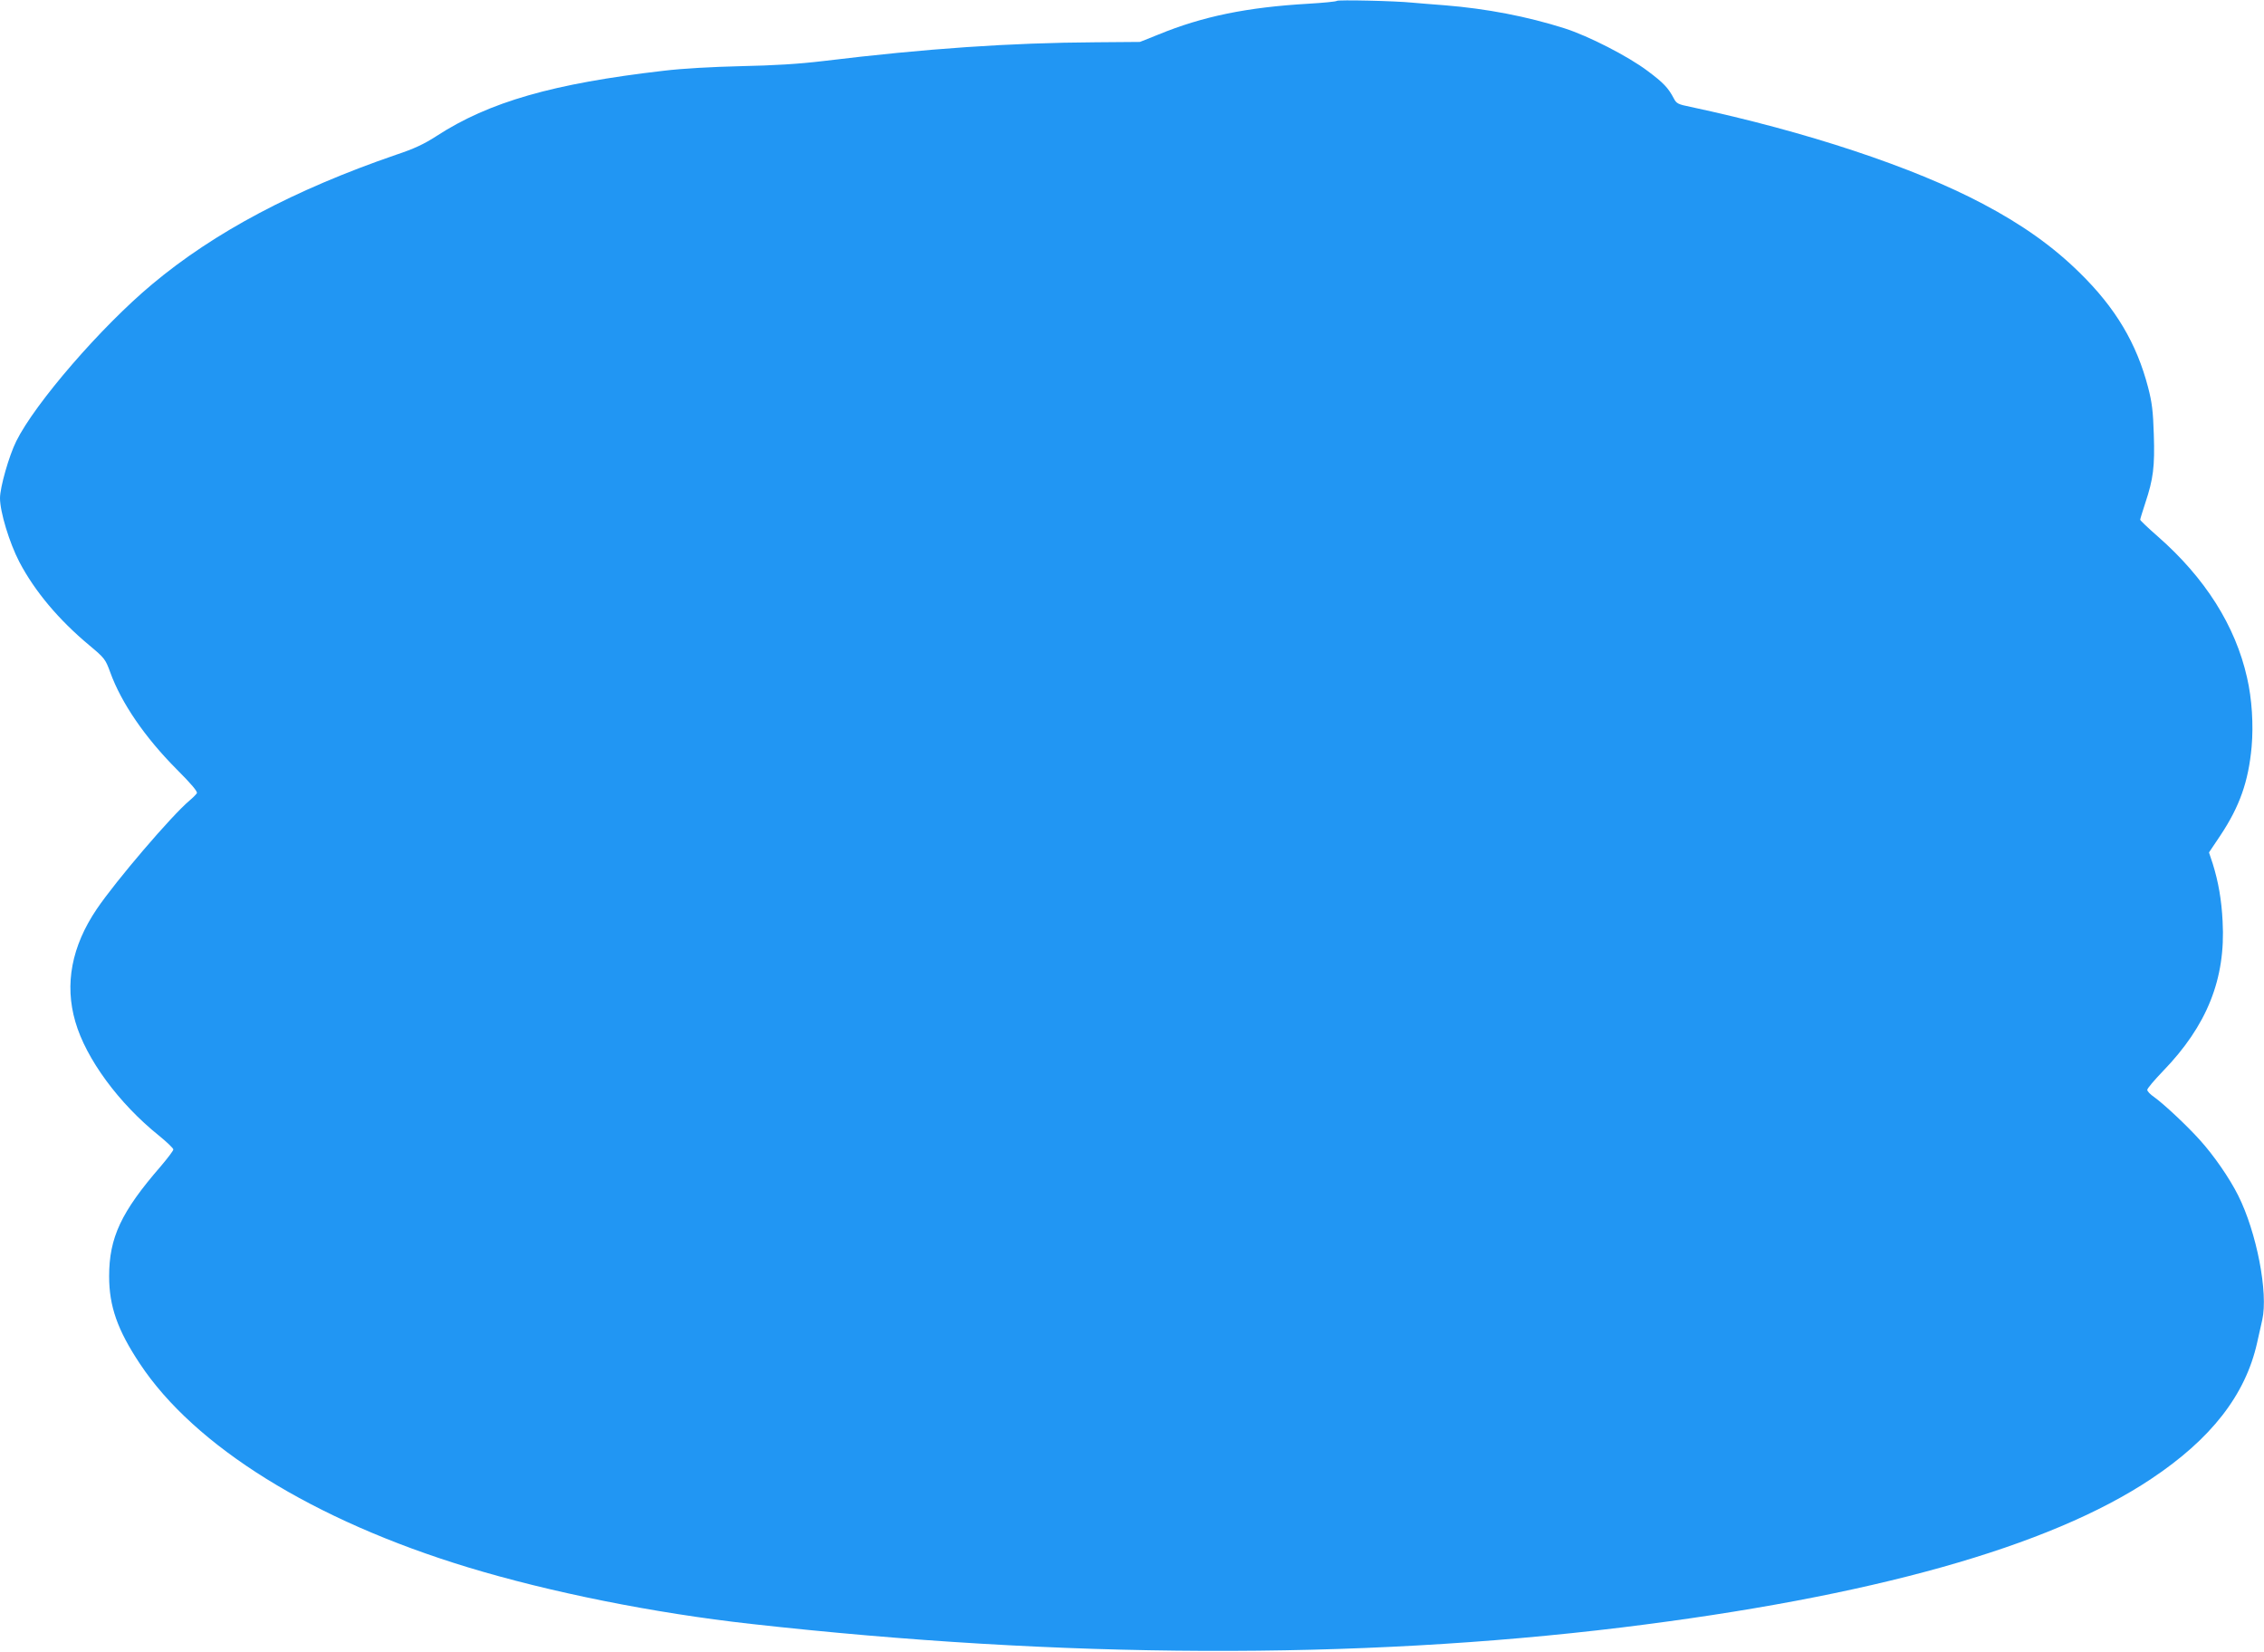 <?xml version="1.0" standalone="no"?>
<!DOCTYPE svg PUBLIC "-//W3C//DTD SVG 20010904//EN"
 "http://www.w3.org/TR/2001/REC-SVG-20010904/DTD/svg10.dtd">
<svg version="1.0" xmlns="http://www.w3.org/2000/svg"
 width="1280pt" height="934pt" viewBox="0 0 1280 934"
 preserveAspectRatio="xMidYMid meet">
<g transform="translate(0,934) scale(0.1,-0.1)"
fill="#2196f3" stroke="none">
<path d="M7558 9335 c-4 -4 -76 -11 -160 -16 -346 -20 -597 -71 -848 -174
l-105 -42 -250 -2 c-486 -3 -955 -35 -1540 -106 -142 -17 -277 -25 -465 -29
-165 -4 -330 -13 -438 -26 -624 -72 -987 -176 -1284 -369 -71 -46 -127 -72
-229 -106 -573 -197 -1027 -437 -1379 -732 -288 -240 -662 -673 -768 -887 -41
-82 -92 -261 -92 -322 0 -78 53 -252 109 -360 87 -166 223 -328 396 -472 86
-72 91 -78 118 -152 63 -174 196 -368 375 -548 84 -84 120 -127 115 -136 -4
-7 -23 -26 -42 -42 -100 -84 -415 -452 -524 -613 -142 -210 -183 -425 -121
-637 60 -209 246 -462 473 -644 44 -36 81 -71 81 -78 0 -7 -32 -49 -71 -95
-224 -258 -292 -403 -292 -622 0 -169 47 -303 173 -493 310 -469 983 -887
1855 -1152 464 -141 1052 -259 1600 -320 1761 -197 3425 -203 4925 -20 1411
173 2415 455 2991 839 340 226 534 475 600 770 11 47 24 105 29 129 35 153
-32 497 -136 704 -49 98 -138 227 -218 315 -72 80 -201 201 -258 242 -21 14
-38 32 -38 40 0 8 40 55 88 105 250 258 356 523 338 847 -6 123 -24 224 -56
327 l-21 63 65 97 c108 163 158 303 176 500 11 123 2 272 -26 392 -66 293
-237 563 -504 797 -55 48 -100 91 -100 95 0 4 13 46 29 95 45 135 54 205 48
387 -4 131 -10 180 -32 265 -65 250 -184 450 -386 648 -152 150 -327 274 -549
391 -393 208 -997 408 -1653 548 -70 14 -79 19 -94 48 -31 59 -58 88 -148 155
-110 83 -335 198 -470 241 -211 67 -440 111 -675 130 -74 5 -157 13 -185 15
-97 10 -420 17 -427 10z"/>
</g>
</svg>
